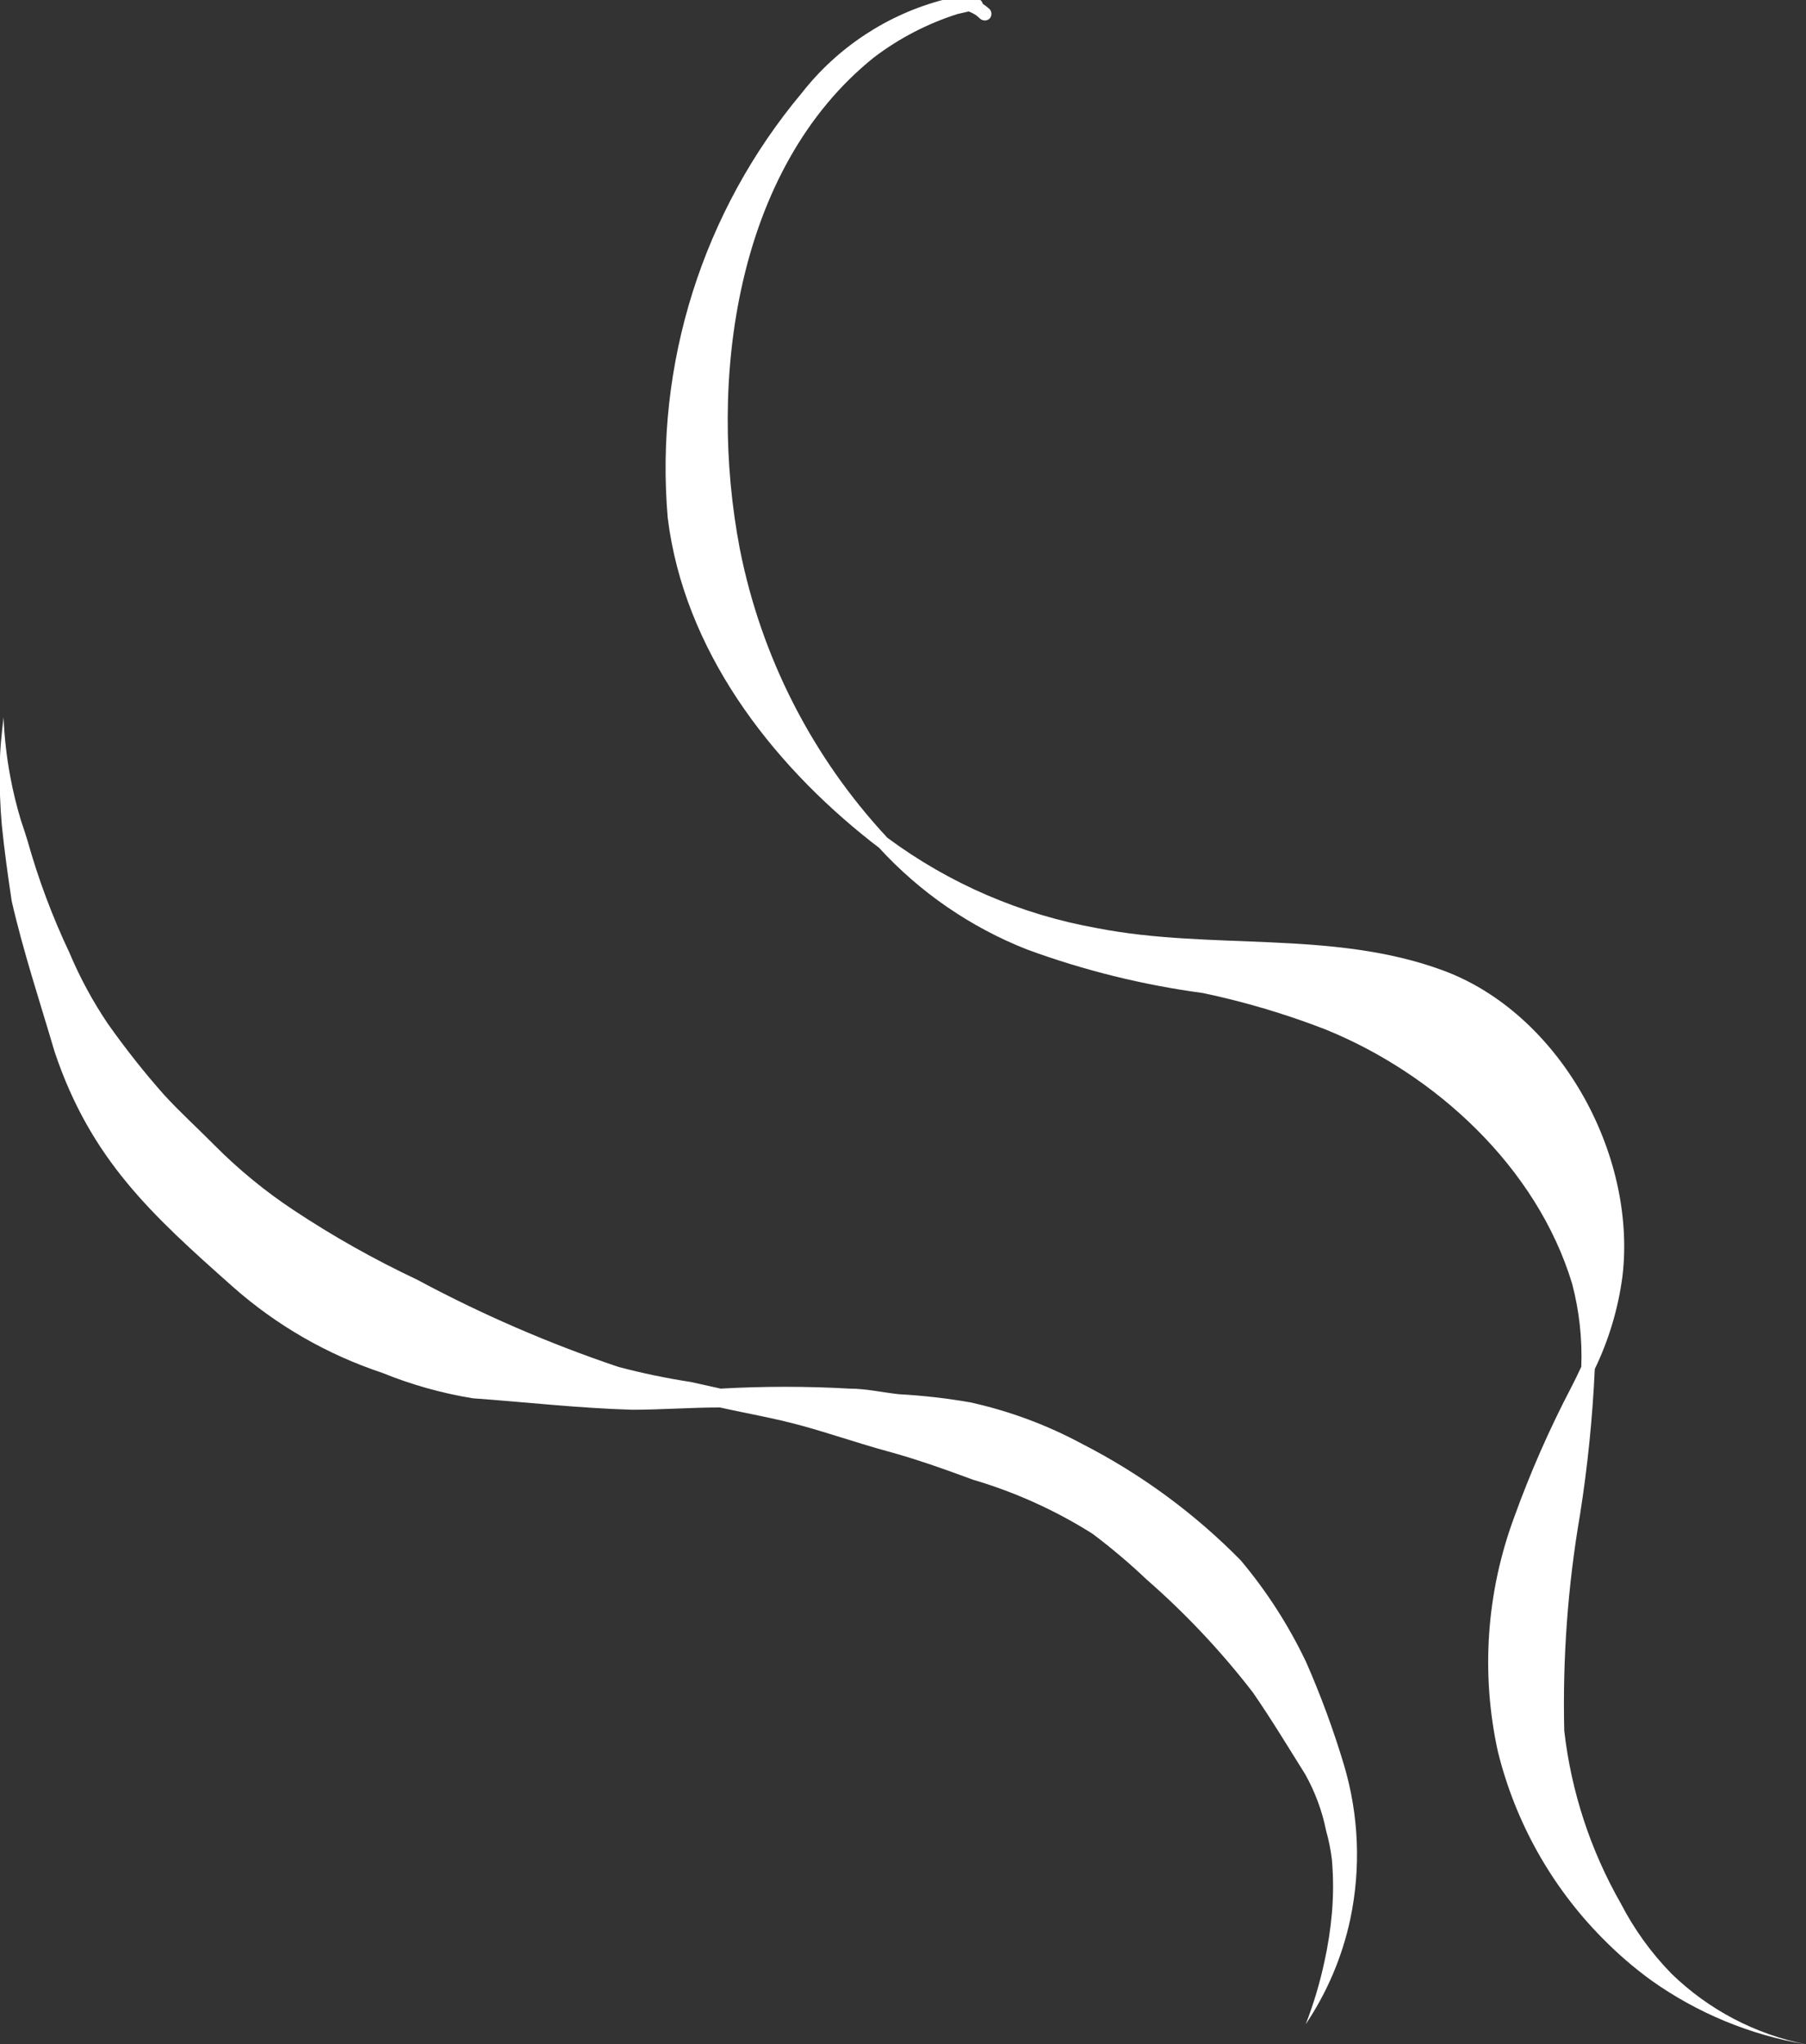 <svg width="478" height="541" viewBox="0 0 478 541" fill="none" xmlns="http://www.w3.org/2000/svg">
<rect x="0" y="0" width="478" height="541" fill="#333333" stroke="none"/>
<path d="M355.688 466.967C359.662 480.264 360.241 494.346 357.372 507.925C355.246 517.842 351.246 527.262 345.585 535.678C347.693 530.253 349.36 524.666 350.569 518.972C351.494 514.775 352.146 510.522 352.523 506.24C352.927 501.556 352.927 496.846 352.523 492.162C352.209 489.543 351.691 486.953 350.973 484.415C349.923 479.193 348.059 474.17 345.451 469.527C340.938 462.319 336.425 454.842 331.576 447.836C323.208 436.997 313.801 427.003 303.49 417.994C298.943 413.682 294.153 409.633 289.144 405.868C279.323 399.675 268.693 394.869 257.556 391.587C250.08 388.825 242.536 386.13 234.858 384.042C227.18 381.954 219.906 379.394 212.295 377.306C204.684 375.217 197.747 374.072 190.54 372.456C182.794 372.456 175.049 373.062 167.303 373.062C153.227 372.658 139.15 371.041 125.141 370.031C116.921 368.694 108.877 366.434 101.163 363.294C86.584 358.451 73.135 350.706 61.627 340.525C40.075 321.394 24.045 306.843 14.481 278.415C10.507 264.943 6.197 251.941 3.098 238.469C2.088 231.732 1.145 224.996 0.472 218.259C0.039 213.287 -0.141 208.296 -0.067 203.305C-0.067 198.455 0.472 193.941 0.943 189.832C1.156 195.054 1.741 200.254 2.694 205.393C3.424 209.326 4.368 213.217 5.523 217.047C6.129 218.866 6.735 220.617 7.274 222.436C10.134 232.634 13.852 242.572 18.387 252.144C21.159 258.724 24.566 265.018 28.558 270.938C33.34 277.675 38.121 283.737 43.442 289.733C47.685 294.381 52.333 298.557 56.913 303.205C63.256 309.576 70.229 315.286 77.725 320.249C88.154 327.16 99.072 333.307 110.391 338.639C127.492 347.825 145.336 355.554 163.734 361.745C170.035 363.405 176.42 364.732 182.862 365.719L190.742 367.471C202.093 366.831 213.471 366.831 224.822 367.471C229.2 367.471 233.578 368.481 237.889 368.953C244.234 369.297 250.554 370.017 256.815 371.108C267.18 373.396 277.176 377.114 286.517 382.156C302.042 390.104 316.187 400.499 328.41 412.941C335.304 421.149 341.121 430.204 345.72 439.887C349.589 448.703 352.918 457.746 355.688 466.967Z" fill="white"/>
<path d="M478 540.999C463.218 538.523 449.192 532.718 436.982 524.023C432.344 520.641 427.996 516.878 423.983 512.774C410.531 499.116 401.014 482.08 396.436 463.463C391.918 442.84 393.414 421.353 400.747 401.556C405.007 389.727 410.071 378.204 415.901 367.065C416.844 365.246 417.72 363.428 418.528 361.676C418.803 354.277 417.986 346.877 416.103 339.716C406.808 308.998 380.002 284.208 350.637 272.352C340.157 268.3 329.369 265.101 318.375 262.786C302.488 260.654 286.881 256.792 271.834 251.267C256.889 245.383 243.483 236.167 232.635 224.321L230.615 222.771C203.674 201.552 181.043 171.844 176.733 137.085C173.225 96.366 185.988 55.916 212.227 24.587C221.745 12.428 234.999 3.74 249.945 -0.136C252.407 -0.676 254.958 -0.676 257.421 -0.136C257.666 -0.281 257.942 -0.366 258.226 -0.384C258.51 -0.403 258.795 -0.355 259.057 -0.244C259.319 -0.132 259.551 0.039 259.735 0.257C259.919 0.475 260.049 0.732 260.115 1.009C260.753 1.438 261.361 1.911 261.933 2.424C262.237 2.769 262.404 3.212 262.404 3.67C262.404 4.129 262.237 4.572 261.933 4.917C261.585 5.239 261.128 5.417 260.654 5.417C260.179 5.417 259.722 5.239 259.374 4.917L258.364 4.041C257.749 3.638 257.095 3.299 256.411 3.03L253.447 3.704C245.485 6.236 238.014 10.109 231.355 15.156C194.446 44.729 187.374 101.112 195.793 145.168C201.428 173.82 214.958 200.326 234.858 221.694C251.257 233.854 270.255 242.04 290.356 245.608C320.597 251.536 352.657 246.012 381.888 256.791C412.668 268.108 433.211 305.225 429.439 337.627C428.323 346.185 425.845 354.509 422.097 362.282C421.507 375.189 420.203 388.053 418.191 400.815C414.954 419.699 413.556 438.853 414.015 458.007C415.856 474.087 420.942 489.625 428.967 503.679C432.501 510.537 437.042 516.827 442.438 522.339C452.247 531.856 464.596 538.336 478 540.999Z" fill="white"/>
</svg>
